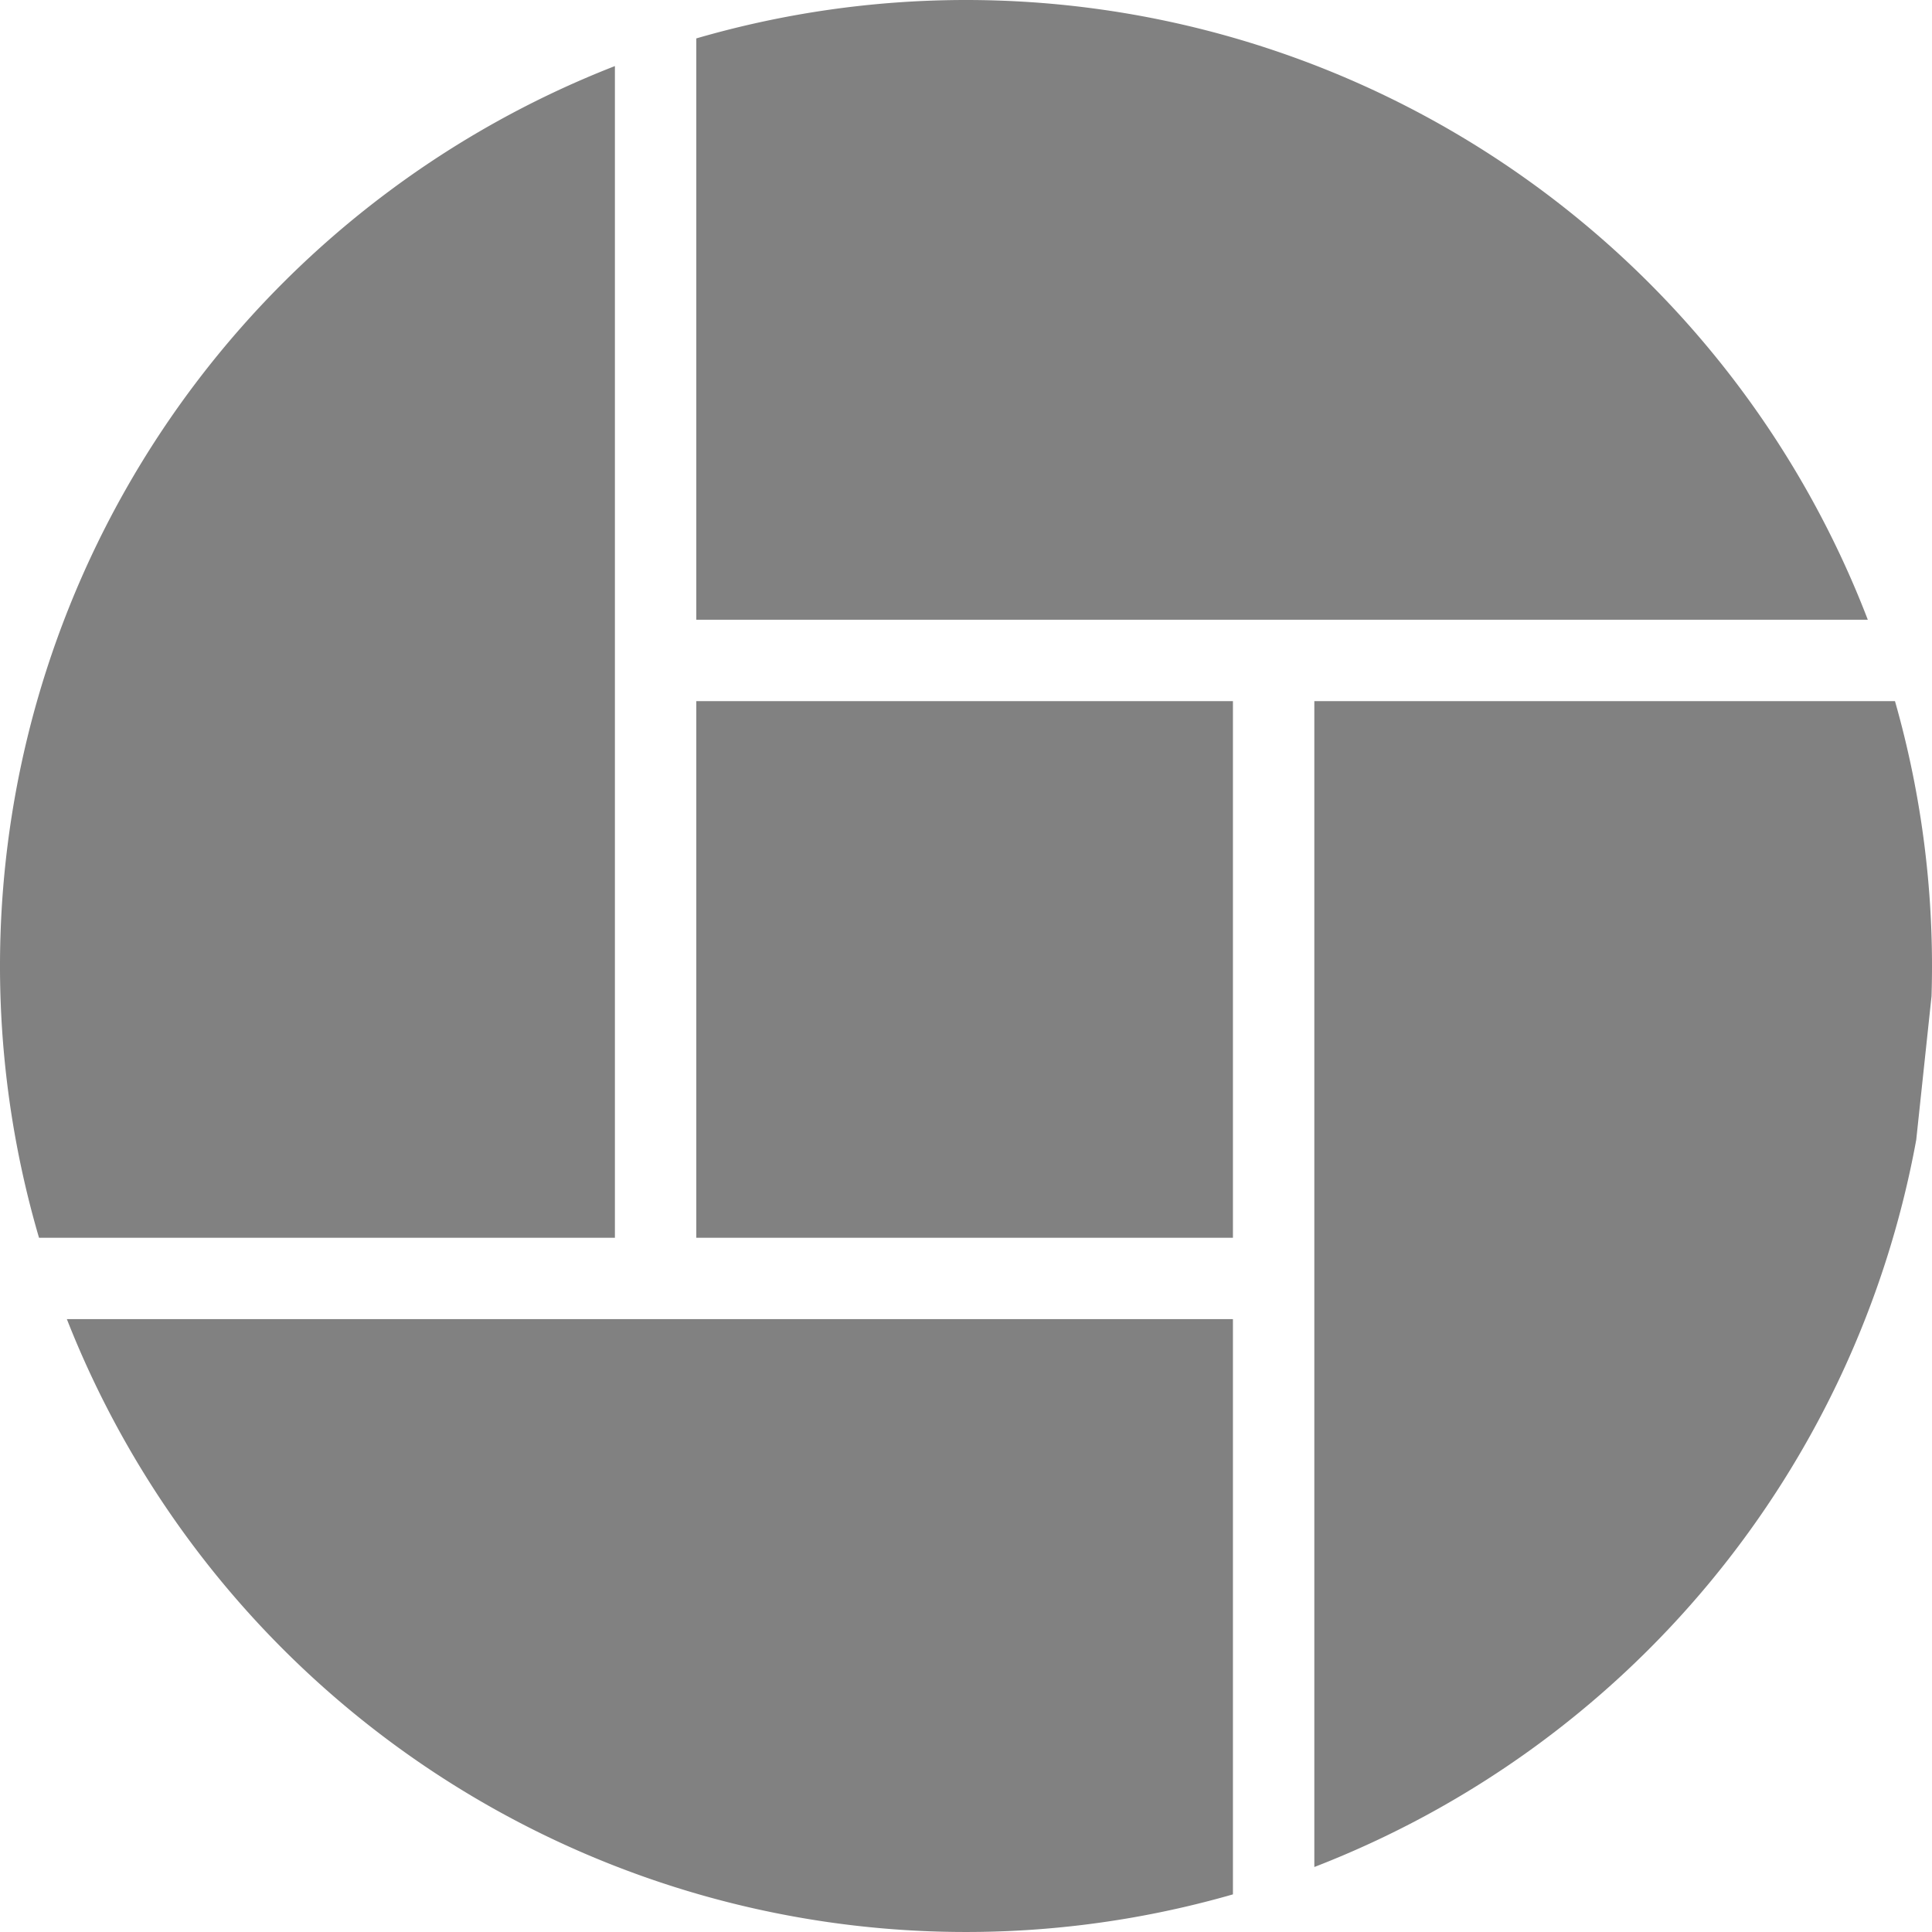 <?xml version="1.0" encoding="UTF-8" standalone="no"?>
<svg
   xmlns:dc="http://purl.org/dc/elements/1.1/"
   xmlns:cc="http://creativecommons.org/ns#"
   xmlns:rdf="http://www.w3.org/1999/02/22-rdf-syntax-ns#"
   xmlns:svg="http://www.w3.org/2000/svg"
   xmlns="http://www.w3.org/2000/svg"
   xmlns:sodipodi="http://sodipodi.sourceforge.net/DTD/sodipodi-0.dtd"
   xmlns:inkscape="http://www.inkscape.org/namespaces/inkscape"
   width="200mm"
   height="200mm"
   viewBox="0 0 200 200"
   version="1.1"
   id="svg8"
   inkscape:version="1.0.1 (3bc2e813f5, 2020-09-07)"
   sodipodi:docname="logoCircleIcon.svg">
  <defs
     id="defs2" />
  <sodipodi:namedview
     id="base"
     pagecolor="#ffffff"
     bordercolor="#666666"
     borderopacity="1.0"
     inkscape:pageopacity="0.0"
     inkscape:pageshadow="2"
     inkscape:zoom="0.7"
     inkscape:cx="135.89365"
     inkscape:cy="523.88912"
     inkscape:document-units="mm"
     inkscape:current-layer="layer1"
     inkscape:document-rotation="0"
     showgrid="false"
     inkscape:window-width="1920"
     inkscape:window-height="1013"
     inkscape:window-x="-9"
     inkscape:window-y="147"
     inkscape:window-maximized="1" />
  <g
     inkscape:label="Ebene 1"
     inkscape:groupmode="layer"
     id="layer1">
    <path
       id="path847"
       style="opacity:1;fill:#818181;fill-opacity:1;stroke-width:1.318;stroke-linecap:round;paint-order:stroke fill markers"
       d="M 99.865,9.229909e-5 A 100,100 0 0 0 72.081,3.977 V 64.154 H 193.354 A 100,100 0 0 0 106.859,0.235 100,100 0 0 0 99.865,9.229909e-5 Z M 63.655,6.839 A 100,100 0 0 0 0.562,89.413 100,100 0 0 0 4.039,128.132 H 63.655 Z M 72.081,72.579 V 128.132 H 127.633 V 72.579 Z m 63.978,0 V 193.272 a 100,100 0 0 0 62.309,-75.277 l 1.584,-14.874 A 100,100 0 0 0 196.167,72.579 Z M 6.922,136.557 a 100,100 0 0 0 78.777,62.415 100,100 0 0 0 41.934,-2.867 v -59.549 z" />
  </g>
</svg>
